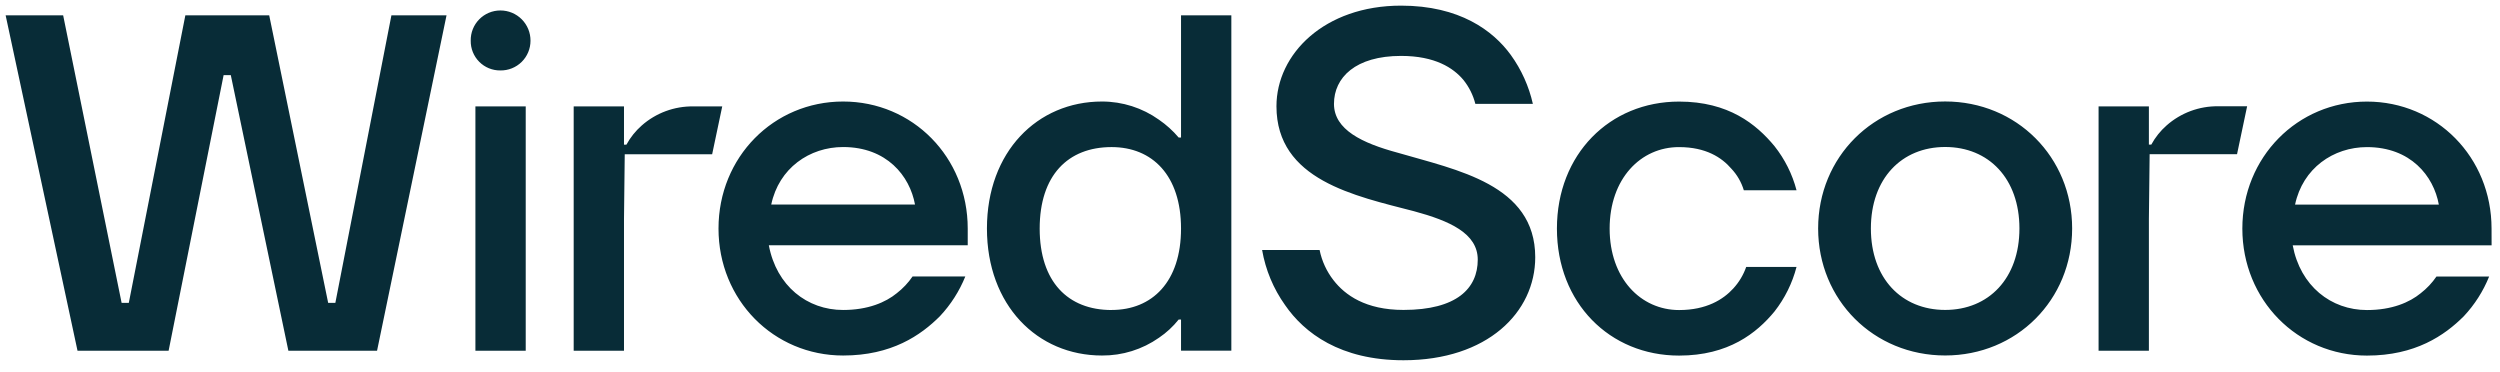 <svg width="329" height="49" viewBox="0 0 329 49" fill="none" xmlns="http://www.w3.org/2000/svg">
<path d="M110.955 13.36C101.811 13.36 94.555 20.668 94.555 30.073C94.555 39.478 101.811 46.786 110.955 46.786C117.322 46.786 121.17 44.138 123.693 41.612C125.122 40.089 126.256 38.315 127.037 36.379H120.097C119.523 37.218 118.822 37.963 118.018 38.586C116.556 39.785 114.232 40.793 110.955 40.793C106.225 40.793 102.185 37.639 101.179 32.28H127.353V30.082C127.353 20.674 120.097 13.36 110.955 13.36ZM101.495 26.919C102.504 22.124 106.538 19.35 110.955 19.35C116.694 19.35 119.725 23.15 120.415 26.919H101.495ZM155.423 18.096H155.111C154.355 17.205 153.485 16.419 152.523 15.757C150.333 14.196 147.709 13.358 145.019 13.36C136.503 13.36 129.881 19.981 129.881 30.073C129.881 40.165 136.503 46.786 145.019 46.786C147.703 46.805 150.326 45.988 152.523 44.447C153.501 43.784 154.373 42.977 155.111 42.053H155.423V46.146H162.045V2.017H155.423V18.096ZM146.282 40.799C140.54 40.799 136.822 37.08 136.822 30.079C136.822 23.077 140.54 19.356 146.282 19.356C151.643 19.356 155.423 23.077 155.423 30.079C155.423 37.08 151.643 40.793 146.282 40.793V40.799ZM51.51 2.017H58.763L49.619 46.161H37.951L30.374 9.89H29.427L22.188 46.161H10.202L0.742 2.017H8.311L16.005 39.858H16.95L24.392 2.017H35.428L43.187 39.858H44.132L51.51 2.017ZM69.814 5.358C69.816 6.407 69.397 7.413 68.649 8.149C67.902 8.885 66.89 9.289 65.841 9.27C64.8 9.281 63.799 8.871 63.066 8.132C62.332 7.394 61.929 6.39 61.947 5.35C61.928 4.301 62.332 3.29 63.067 2.542C63.802 1.795 64.807 1.375 65.856 1.377C66.908 1.376 67.918 1.795 68.66 2.54C69.403 3.286 69.819 4.297 69.814 5.35V5.358ZM62.564 14.003H69.185V46.161H62.564V14.003ZM84.457 16.511C83.641 17.228 82.957 18.083 82.437 19.037H82.118V14.003H75.497V46.161H82.118V28.81L82.215 20.297H93.719L95.046 14.003H91.246C88.75 13.967 86.33 14.861 84.457 16.511ZM211.828 30.082C211.828 36.639 215.921 40.802 220.97 40.802C224.565 40.802 226.776 39.416 228.1 37.966C228.854 37.146 229.433 36.18 229.801 35.127H236.423C235.87 37.261 234.883 39.258 233.523 40.992C231.184 43.831 227.468 46.795 220.97 46.795C211.828 46.795 204.891 39.858 204.891 30.082C204.891 20.306 211.831 13.368 220.97 13.368C227.468 13.368 231.126 16.333 233.523 19.233C234.881 20.945 235.869 22.921 236.423 25.036H229.486C229.166 23.975 228.605 23.004 227.846 22.197C226.586 20.735 224.504 19.359 220.97 19.359C215.927 19.344 211.828 23.507 211.828 30.082ZM327.888 30.082C327.888 20.683 320.635 13.368 311.491 13.368C302.346 13.368 295.093 20.677 295.093 30.082C295.093 39.486 302.346 46.795 311.491 46.795C317.858 46.795 321.705 44.146 324.231 41.623C325.66 40.1 326.793 38.325 327.572 36.388H320.641C320.066 37.227 319.364 37.972 318.559 38.595C317.098 39.793 314.777 40.802 311.496 40.802C306.766 40.802 302.726 37.648 301.721 32.289H327.894L327.888 30.082ZM302.03 26.927C303.039 22.136 307.076 19.359 311.491 19.359C317.229 19.359 320.261 23.144 320.951 26.927H302.03ZM202.037 33.85C202.037 41.103 195.735 47.409 184.696 47.409C176.37 47.409 171.643 43.816 169.12 40.156C167.58 37.995 166.546 35.517 166.094 32.903H173.66C173.955 34.352 174.581 35.712 175.49 36.879C177.004 38.831 179.714 40.787 184.696 40.787C191.712 40.787 194.472 37.952 194.472 34.166C194.472 30.698 190.75 29.058 186.081 27.796C178.328 25.778 167.982 23.703 167.982 13.985C167.982 7.109 174.291 0.742 184.38 0.742C192.074 0.742 196.489 4.019 198.825 7.235C200.215 9.161 201.202 11.349 201.725 13.667H194.156C193.864 12.514 193.326 11.438 192.58 10.512C191.256 8.937 188.859 7.358 184.38 7.358C178.39 7.358 175.551 10.2 175.551 13.667C175.551 17.073 179.273 18.838 183.939 20.098C191.697 22.373 202.037 24.264 202.037 33.85ZM255.984 13.354C246.585 13.354 239.267 20.662 239.267 30.067C239.267 39.472 246.576 46.78 255.984 46.78C265.391 46.78 272.694 39.472 272.694 30.067C272.694 20.662 265.379 13.354 255.984 13.354ZM255.984 40.787C250.245 40.787 246.208 36.624 246.208 30.067C246.208 23.51 250.245 19.344 255.984 19.344C261.722 19.344 265.757 23.507 265.757 30.067C265.757 36.627 261.719 40.787 255.984 40.787ZM285.127 16.505C287.004 14.846 289.434 13.947 291.939 13.985H295.722L294.394 20.291H282.891L282.794 28.804V46.161H276.173V14.003H282.794V19.031H283.11C283.628 18.076 284.311 17.221 285.127 16.505Z" fill="#082C37"/>
</svg>
